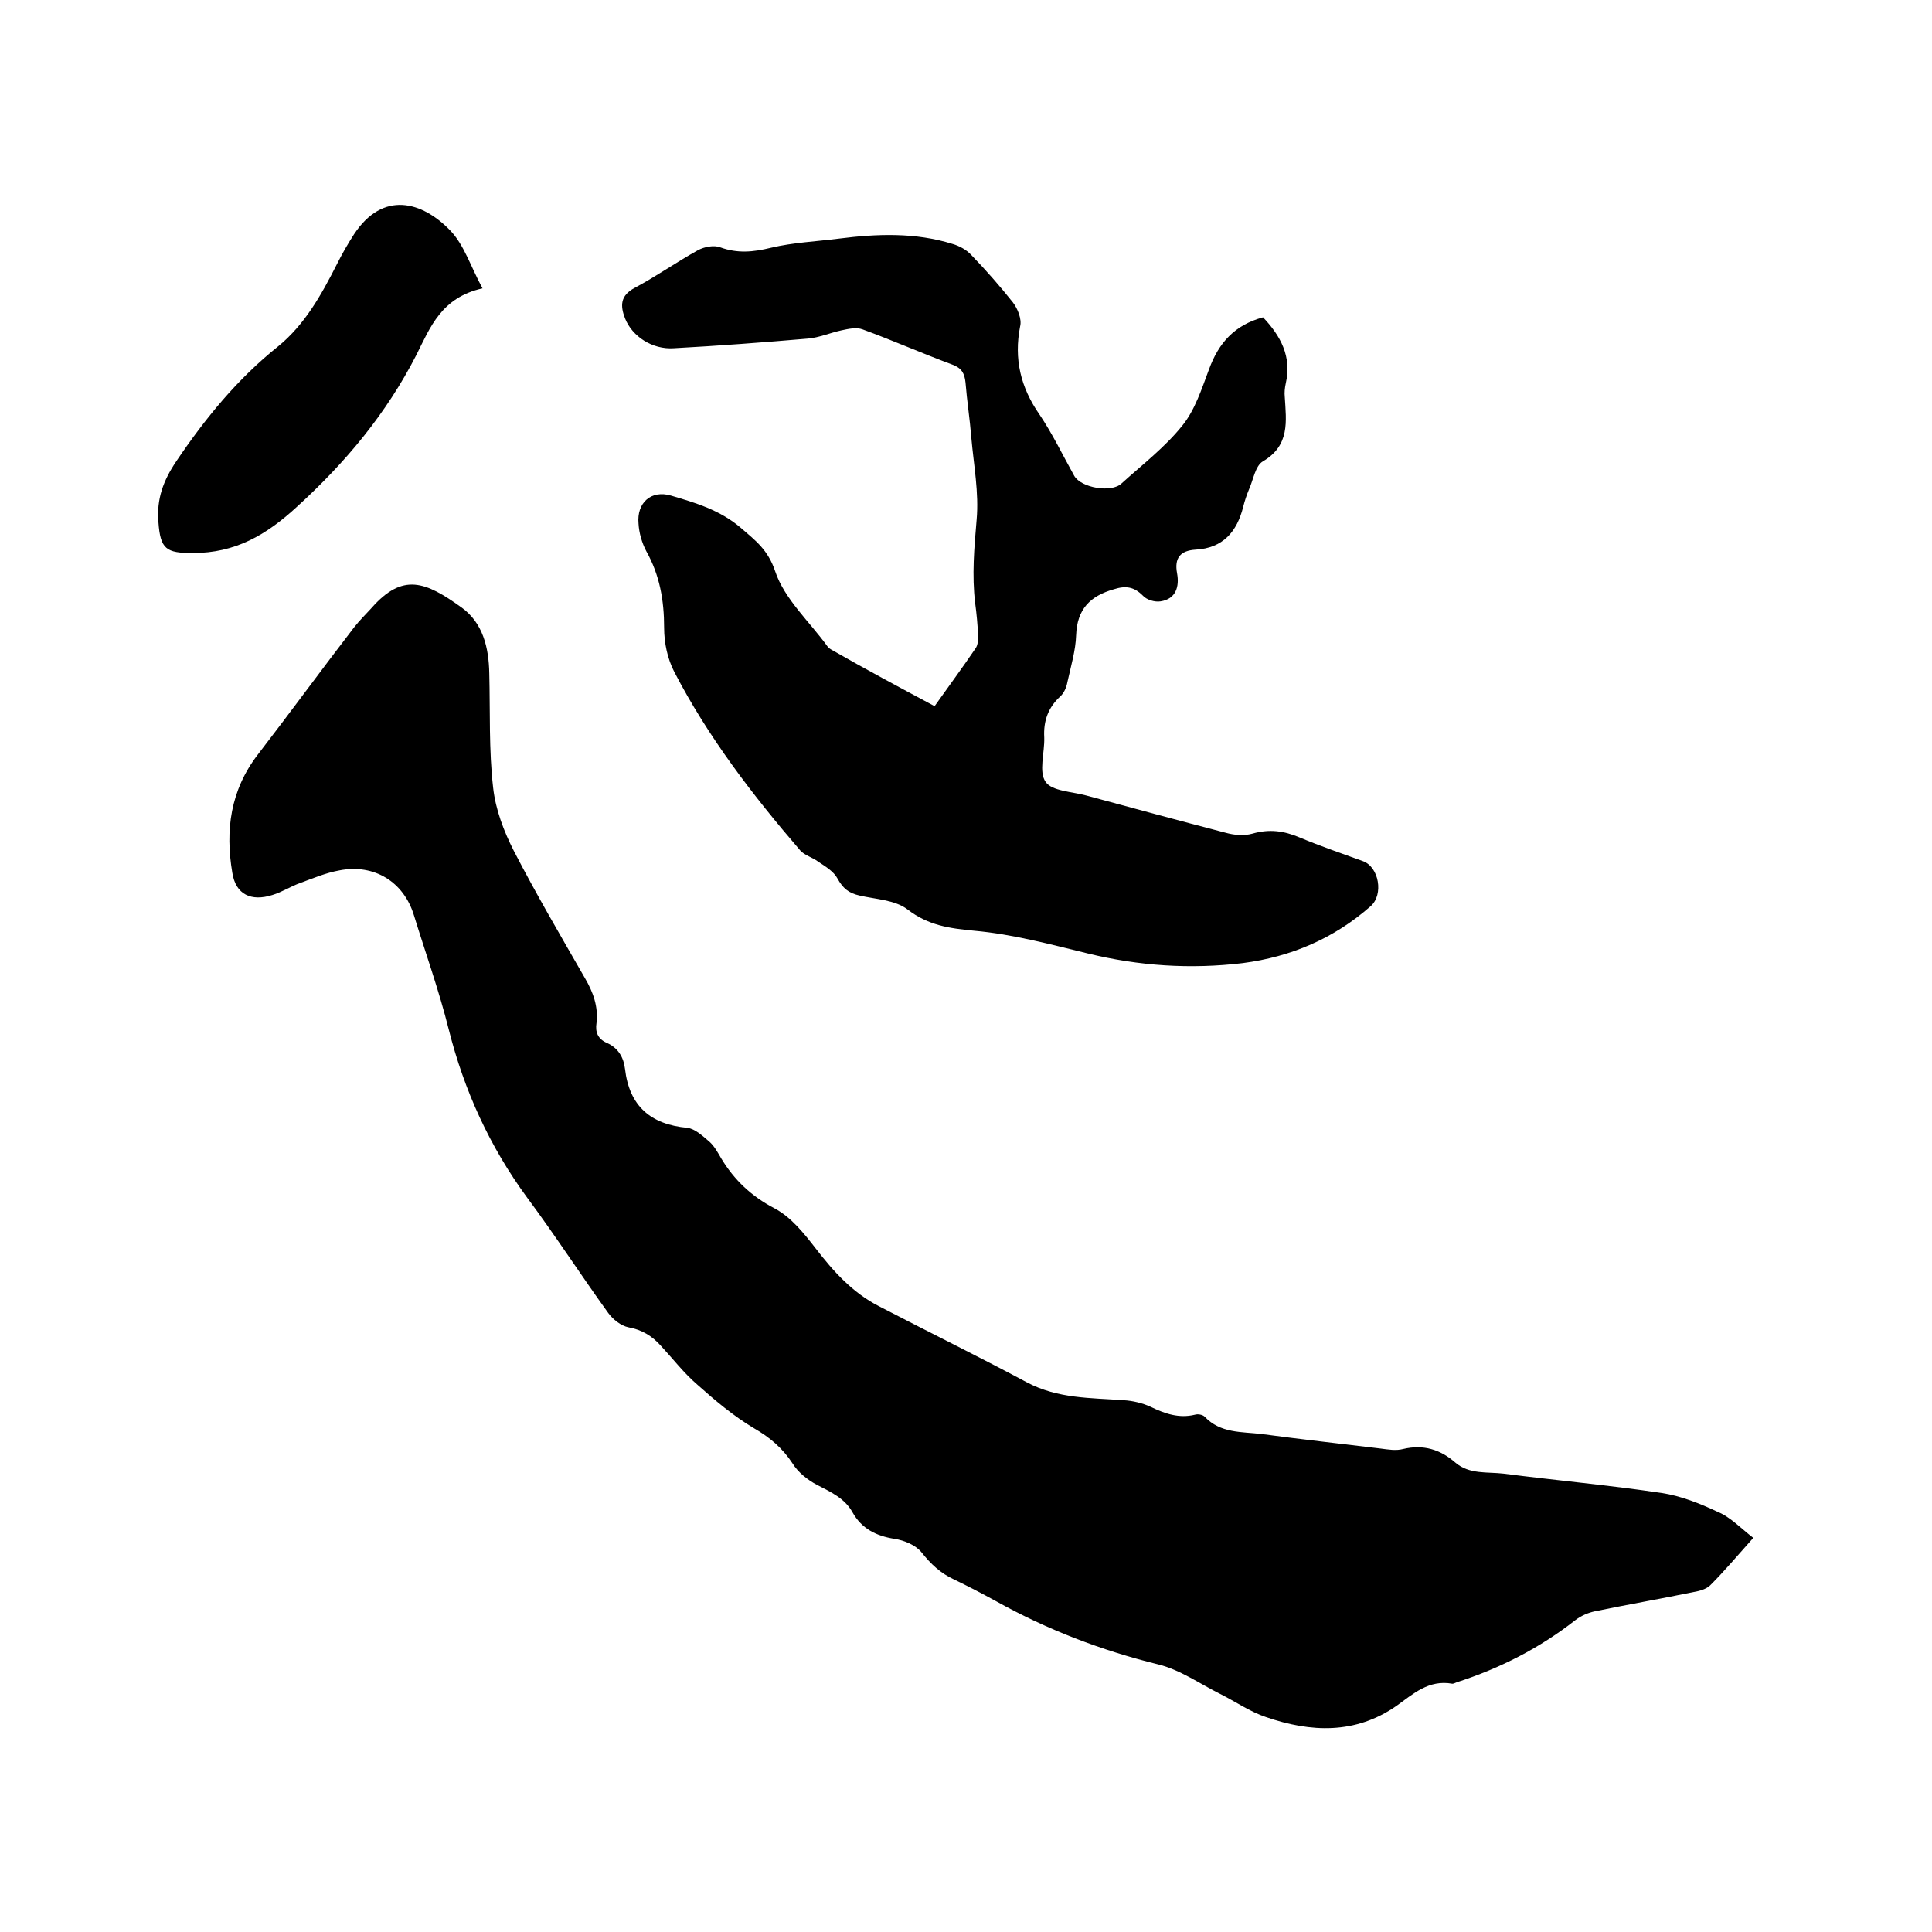 <svg enable-background="new 0 0 400 400" viewBox="0 0 400 400" xmlns="http://www.w3.org/2000/svg"><path d="m363 318.4c-3.3 3.7-6 6.9-8.9 9.8-.8.8-2.2 1.2-3.4 1.4-6.8 1.4-13.7 2.6-20.5 4-1.4.3-2.8.9-4 1.8-7.4 5.8-15.6 10-24.6 12.9-.3.1-.6.3-.9.3-4.9-.9-8.1 2.1-11.6 4.6-8.5 5.9-17.7 5.5-27 2.3-3.3-1.1-6.3-3.2-9.5-4.8-4.2-2.1-8.3-5-12.8-6.1-11.8-2.9-23-7.2-33.6-13.1-2.9-1.6-5.8-3.1-8.7-4.5-2.8-1.3-4.8-3.2-6.7-5.6-1.2-1.5-3.6-2.5-5.6-2.8-3.8-.6-6.8-2.1-8.7-5.5-1.6-2.9-4.5-4.2-7.4-5.7-1.9-1-3.9-2.6-5-4.4-2.1-3.2-4.7-5.4-8-7.3-4.2-2.5-8-5.7-11.7-9-2.8-2.4-5.1-5.4-7.6-8.1-1.8-2-3.9-3.3-6.7-3.8-1.5-.3-3.2-1.6-4.2-3-5.7-7.9-11-16.1-16.8-23.9-7.7-10.5-13-22.1-16.2-34.8-2-8-4.8-15.8-7.2-23.6-2.1-6.9-8.2-10.7-15.4-9.3-2.8.5-5.4 1.6-8.1 2.6-2 .7-3.8 1.9-5.8 2.5-4.4 1.4-7.6-.1-8.3-4.6-1.5-8.8-.4-17.1 5.3-24.5 6.7-8.7 13.2-17.6 19.9-26.3 1.1-1.4 2.4-2.7 3.6-4 6.5-7.4 11.2-5.5 18.7-.1 4.4 3.2 5.6 8.3 5.7 13.6.2 7.9-.1 15.9.8 23.7.5 4.5 2.2 9 4.3 13.1 4.6 8.9 9.7 17.6 14.7 26.3 1.7 2.9 2.8 5.9 2.4 9.3-.3 1.9.3 3.3 2.1 4.1 2.3 1 3.5 2.9 3.8 5.4.9 7.7 5.3 11.5 12.9 12.2 1.6.2 3.2 1.7 4.6 2.9 1 .9 1.7 2.2 2.4 3.4 2.7 4.5 6.3 7.9 11.1 10.4 3.4 1.8 6.1 5.2 8.5 8.3 3.7 4.8 7.6 9.1 13 11.9 10.2 5.3 20.6 10.4 30.7 15.8 6.4 3.4 13.2 3.2 20 3.7 1.9.1 4 .6 5.7 1.4 2.9 1.4 5.8 2.4 9.1 1.6.6-.2 1.6 0 2 .4 3.3 3.5 7.7 3.1 11.8 3.6 8.2 1.1 16.4 2 24.6 3 1.6.2 3.2.5 4.7.1 4.2-1 7.7.1 10.8 2.8 2.9 2.5 6.6 1.9 10 2.3 10.9 1.4 21.9 2.4 32.7 4 4 .6 8 2.2 11.6 3.9 2.7 1.1 4.8 3.4 7.4 5.4z"/><path d="m193.5 146.2c2.9-4.1 5.8-8 8.5-12 .5-.7.5-1.8.5-2.7-.1-2.2-.3-4.4-.6-6.6-.7-5.8-.2-11.5.3-17.3.5-5.6-.6-11.3-1.1-17-.3-3.8-.9-7.6-1.2-11.4-.2-1.9-.8-3-2.7-3.7-6.2-2.3-12.3-5-18.6-7.3-1.3-.5-3-.1-4.4.2-2.3.5-4.6 1.5-6.9 1.7-9.3.8-18.6 1.5-27.8 2-4.4.3-8.6-2.4-10.1-6.2-1-2.6-1-4.7 2-6.3 4.5-2.4 8.6-5.3 13.1-7.8 1.3-.7 3.3-1.1 4.6-.6 3.6 1.3 6.8 1 10.5.1 4.6-1.1 9.4-1.3 14.1-1.9 7.9-1 15.8-1.3 23.5 1.1 1.4.4 2.9 1.2 3.9 2.3 3 3.1 5.9 6.4 8.6 9.8 1 1.3 1.9 3.5 1.5 5-1.3 6.7.1 12.6 4 18.2 2.7 4 4.8 8.4 7.2 12.7 1.4 2.5 7.7 3.6 9.8 1.6 4.3-3.9 9-7.5 12.6-12 2.6-3.2 4-7.6 5.5-11.6 2-5.5 5.3-9.2 11.2-10.8 3.6 3.8 6 8.1 4.7 13.7-.2.9-.3 1.9-.2 2.8.3 5 1.1 10-4.5 13.3-1.6.9-2 3.8-2.9 5.8-.5 1.2-.9 2.4-1.2 3.6-1.3 5.2-4.2 8.6-9.9 8.9-3.1.2-4.4 1.7-3.8 4.9.5 2.7-.2 5.3-3.4 5.8-1.2.2-2.9-.3-3.7-1.2-1.8-1.8-3.5-2.1-6-1.3-4.9 1.4-7.6 4.1-7.8 9.5-.1 3.2-1.1 6.5-1.8 9.7-.2 1.1-.7 2.3-1.5 3-2.5 2.3-3.5 5.1-3.3 8.5.1 3.2-1.2 7.1.3 9.2 1.3 1.9 5.5 2 8.4 2.8 9.6 2.6 19.2 5.2 28.8 7.7 1.8.5 3.8.7 5.6.2 3.5-1 6.5-.6 9.8.8 4.3 1.8 8.7 3.3 13.1 4.9 3.3 1.2 4.3 6.9 1.6 9.3-7.6 6.7-16.5 10.5-26.5 11.8-10.8 1.3-21.5.6-32.1-2-7.8-1.9-15.6-4-23.5-4.7-5.2-.5-9.5-1.1-13.8-4.4-2.6-2-6.6-2.1-10-2.9-2.2-.5-3.4-1.5-4.5-3.5-.8-1.5-2.5-2.5-4-3.5-1.2-.9-2.8-1.3-3.7-2.3-9.9-11.5-19.1-23.5-26.1-37-1.4-2.7-2.1-6-2.1-9.1 0-5.7-.9-10.9-3.7-15.9-.9-1.7-1.5-3.8-1.6-5.7-.4-4.3 2.6-7 6.7-5.8 5.1 1.5 10.2 3 14.5 6.7 3 2.6 5.6 4.5 7.1 9 1.9 5.7 7.1 10.4 10.8 15.5.2.3.6.6 1 .8 6.8 3.9 13.9 7.7 21.2 11.6z"/><path d="m99.9 59.7c-8.5 1.9-10.8 8-13.7 13.8-6.2 12.1-14.6 22.2-24.7 31.4-6.4 5.9-12.8 9.6-21.6 9.6-5.5 0-6.7-.8-7.1-6.4-.4-4.8 1-8.6 3.7-12.6 6-8.9 12.7-17.1 21.1-23.8 5.5-4.5 8.9-10.6 12.1-16.9 1.1-2.2 2.3-4.3 3.6-6.3 6-9.1 14.1-6.8 19.9-.8 2.9 3 4.2 7.4 6.7 12z"/></svg>